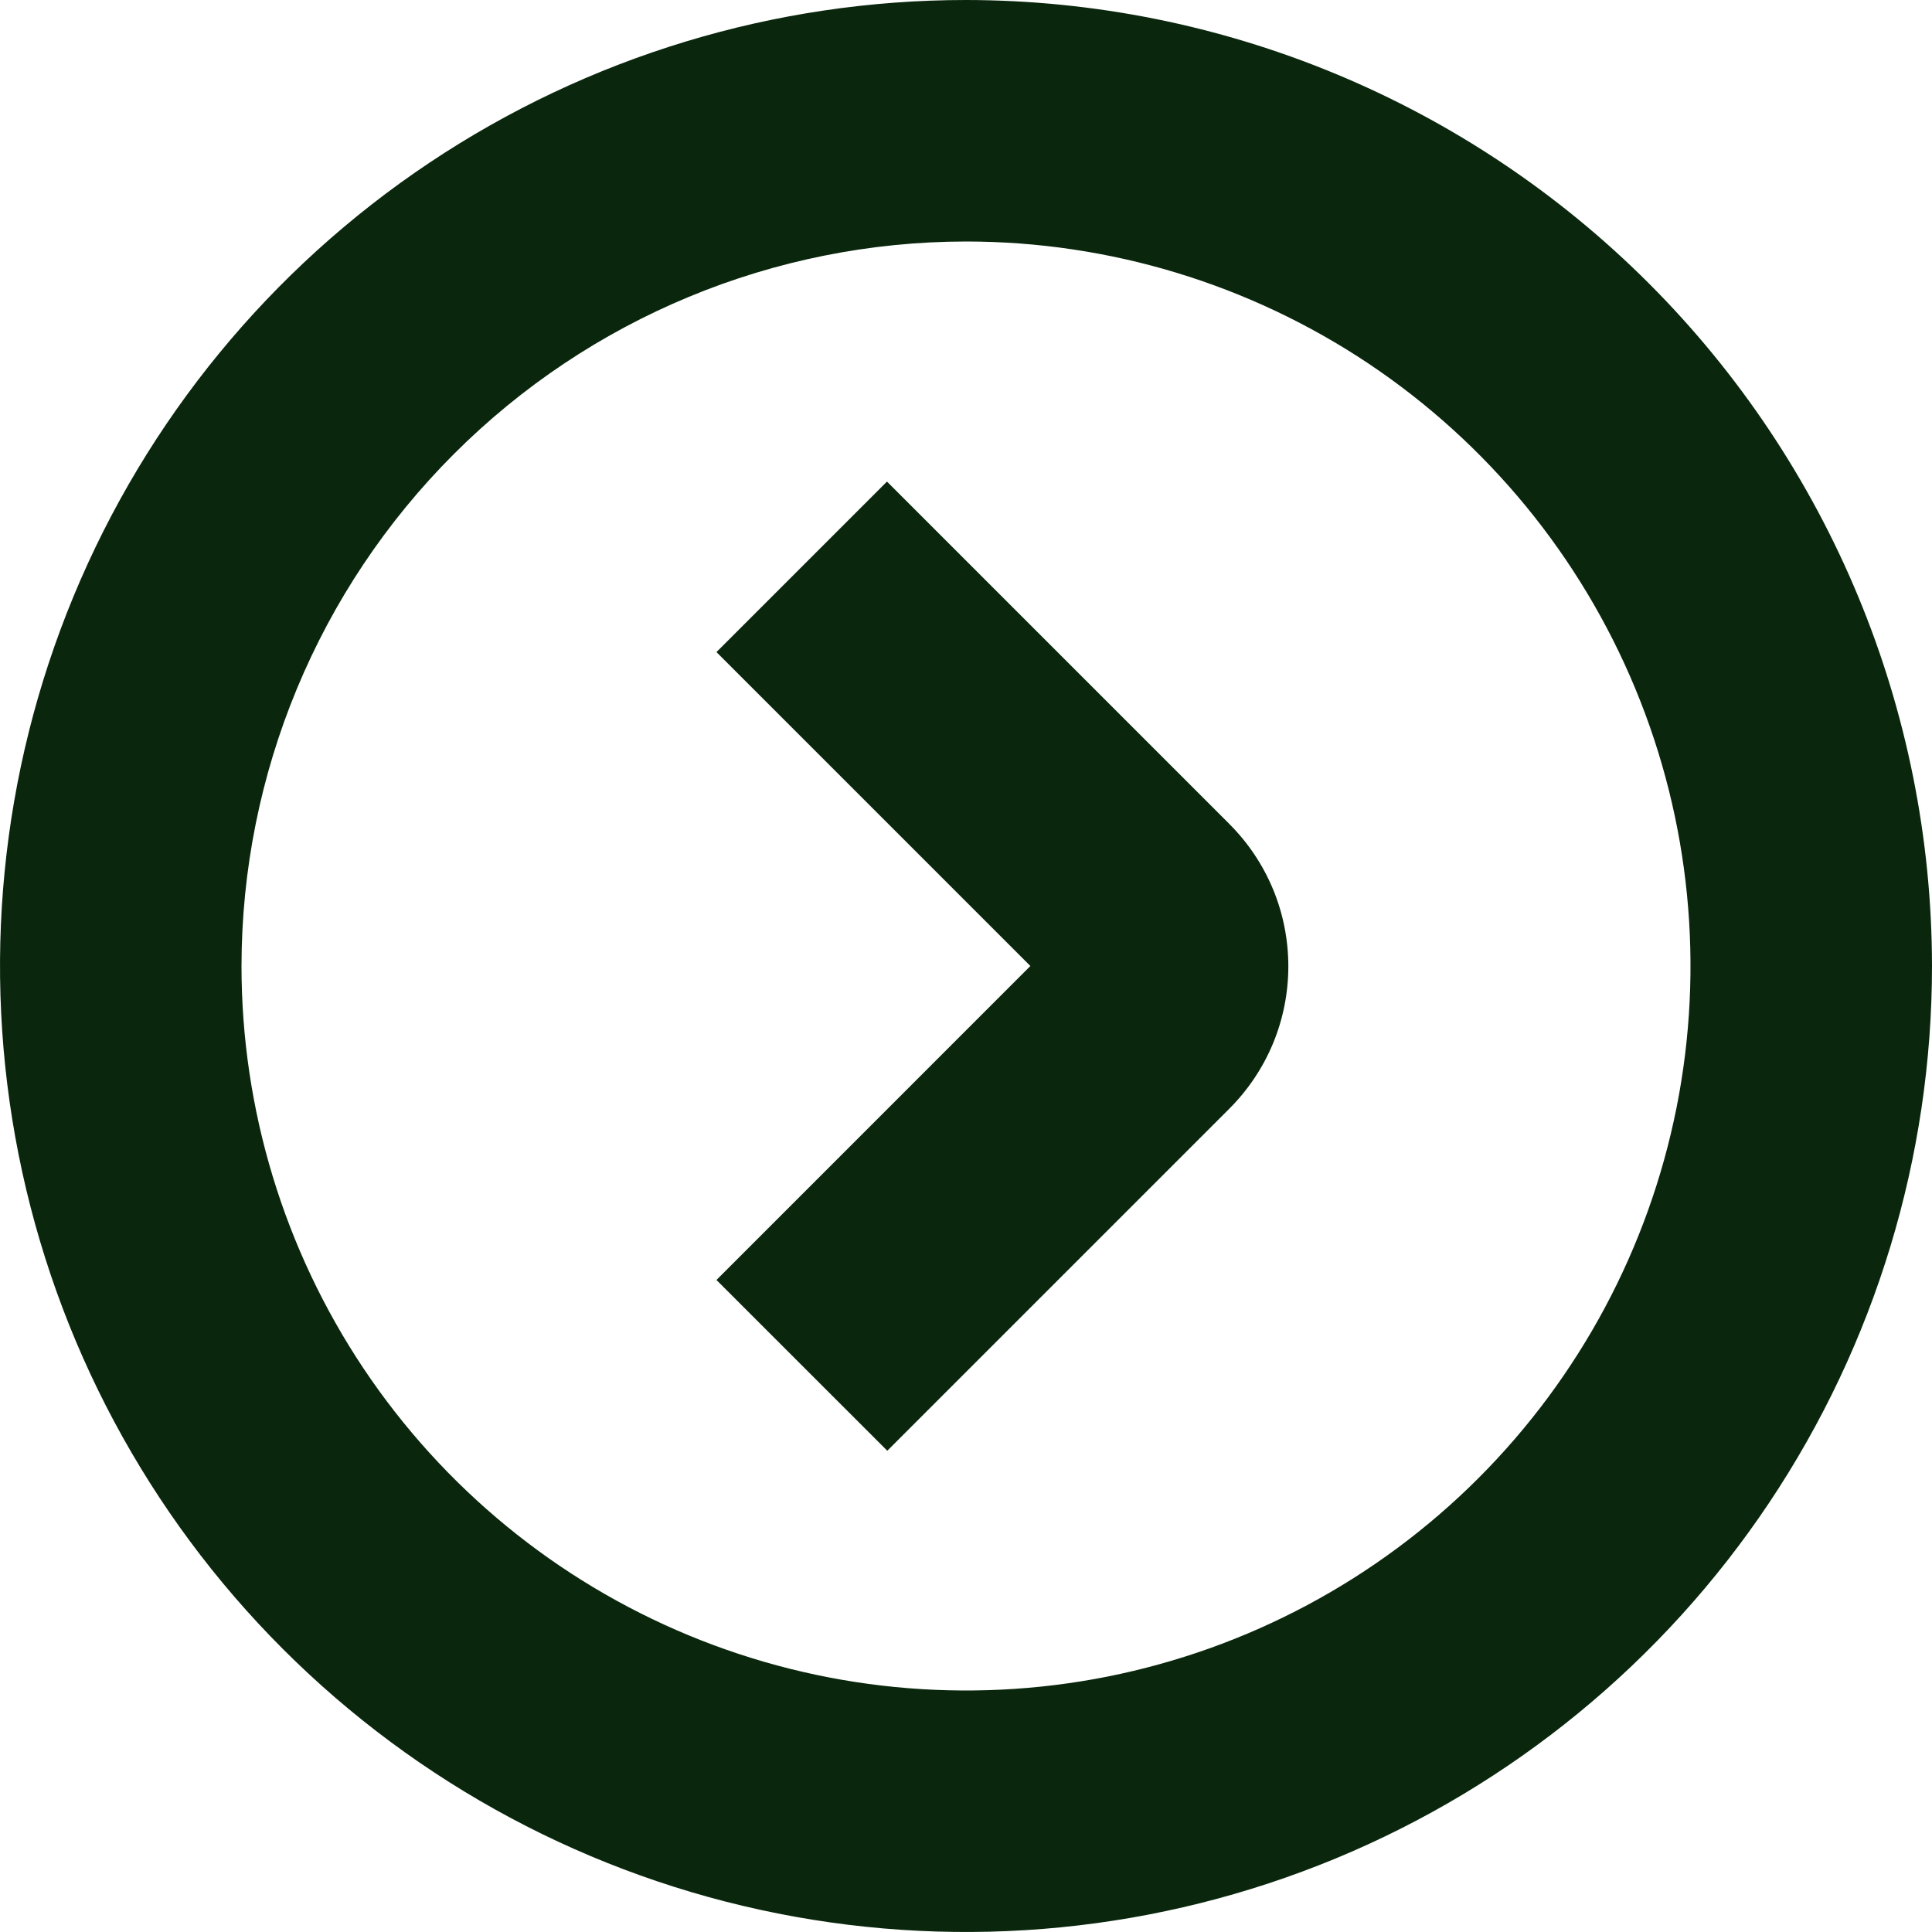 <svg width="31" height="31" viewBox="0 0 31 31" fill="none" xmlns="http://www.w3.org/2000/svg">
<path d="M31 15.5C31 18.566 30.091 21.562 28.388 24.111C26.685 26.66 24.264 28.647 21.432 29.82C18.599 30.993 15.483 31.3 12.476 30.702C9.469 30.104 6.708 28.628 4.54 26.46C2.372 24.292 0.896 21.531 0.298 18.524C-0.3 15.517 0.007 12.401 1.18 9.568C2.353 6.736 4.34 4.315 6.889 2.612C9.438 0.909 12.434 0 15.5 0C19.61 0.004 23.549 1.639 26.455 4.545C29.361 7.451 30.996 11.39 31 15.5ZM3.875 15.5C3.875 17.799 4.557 20.047 5.834 21.959C7.112 23.87 8.927 25.36 11.051 26.24C13.175 27.12 15.513 27.35 17.768 26.902C20.023 26.453 22.094 25.346 23.72 23.72C25.346 22.094 26.453 20.023 26.902 17.768C27.35 15.513 27.12 13.175 26.24 11.051C25.36 8.927 23.87 7.112 21.959 5.834C20.047 4.557 17.799 3.875 15.5 3.875C12.418 3.878 9.463 5.104 7.284 7.284C5.104 9.463 3.878 12.418 3.875 15.5ZM19.721 13.216L14.232 7.727L11.496 10.463L16.533 15.5L11.496 20.538L14.237 23.278L19.726 17.789C20.026 17.489 20.264 17.133 20.427 16.741C20.589 16.349 20.672 15.929 20.672 15.505C20.672 15.081 20.589 14.661 20.427 14.269C20.264 13.877 20.026 13.521 19.726 13.222L19.721 13.216Z" fill="#0A270D"/>
</svg>
